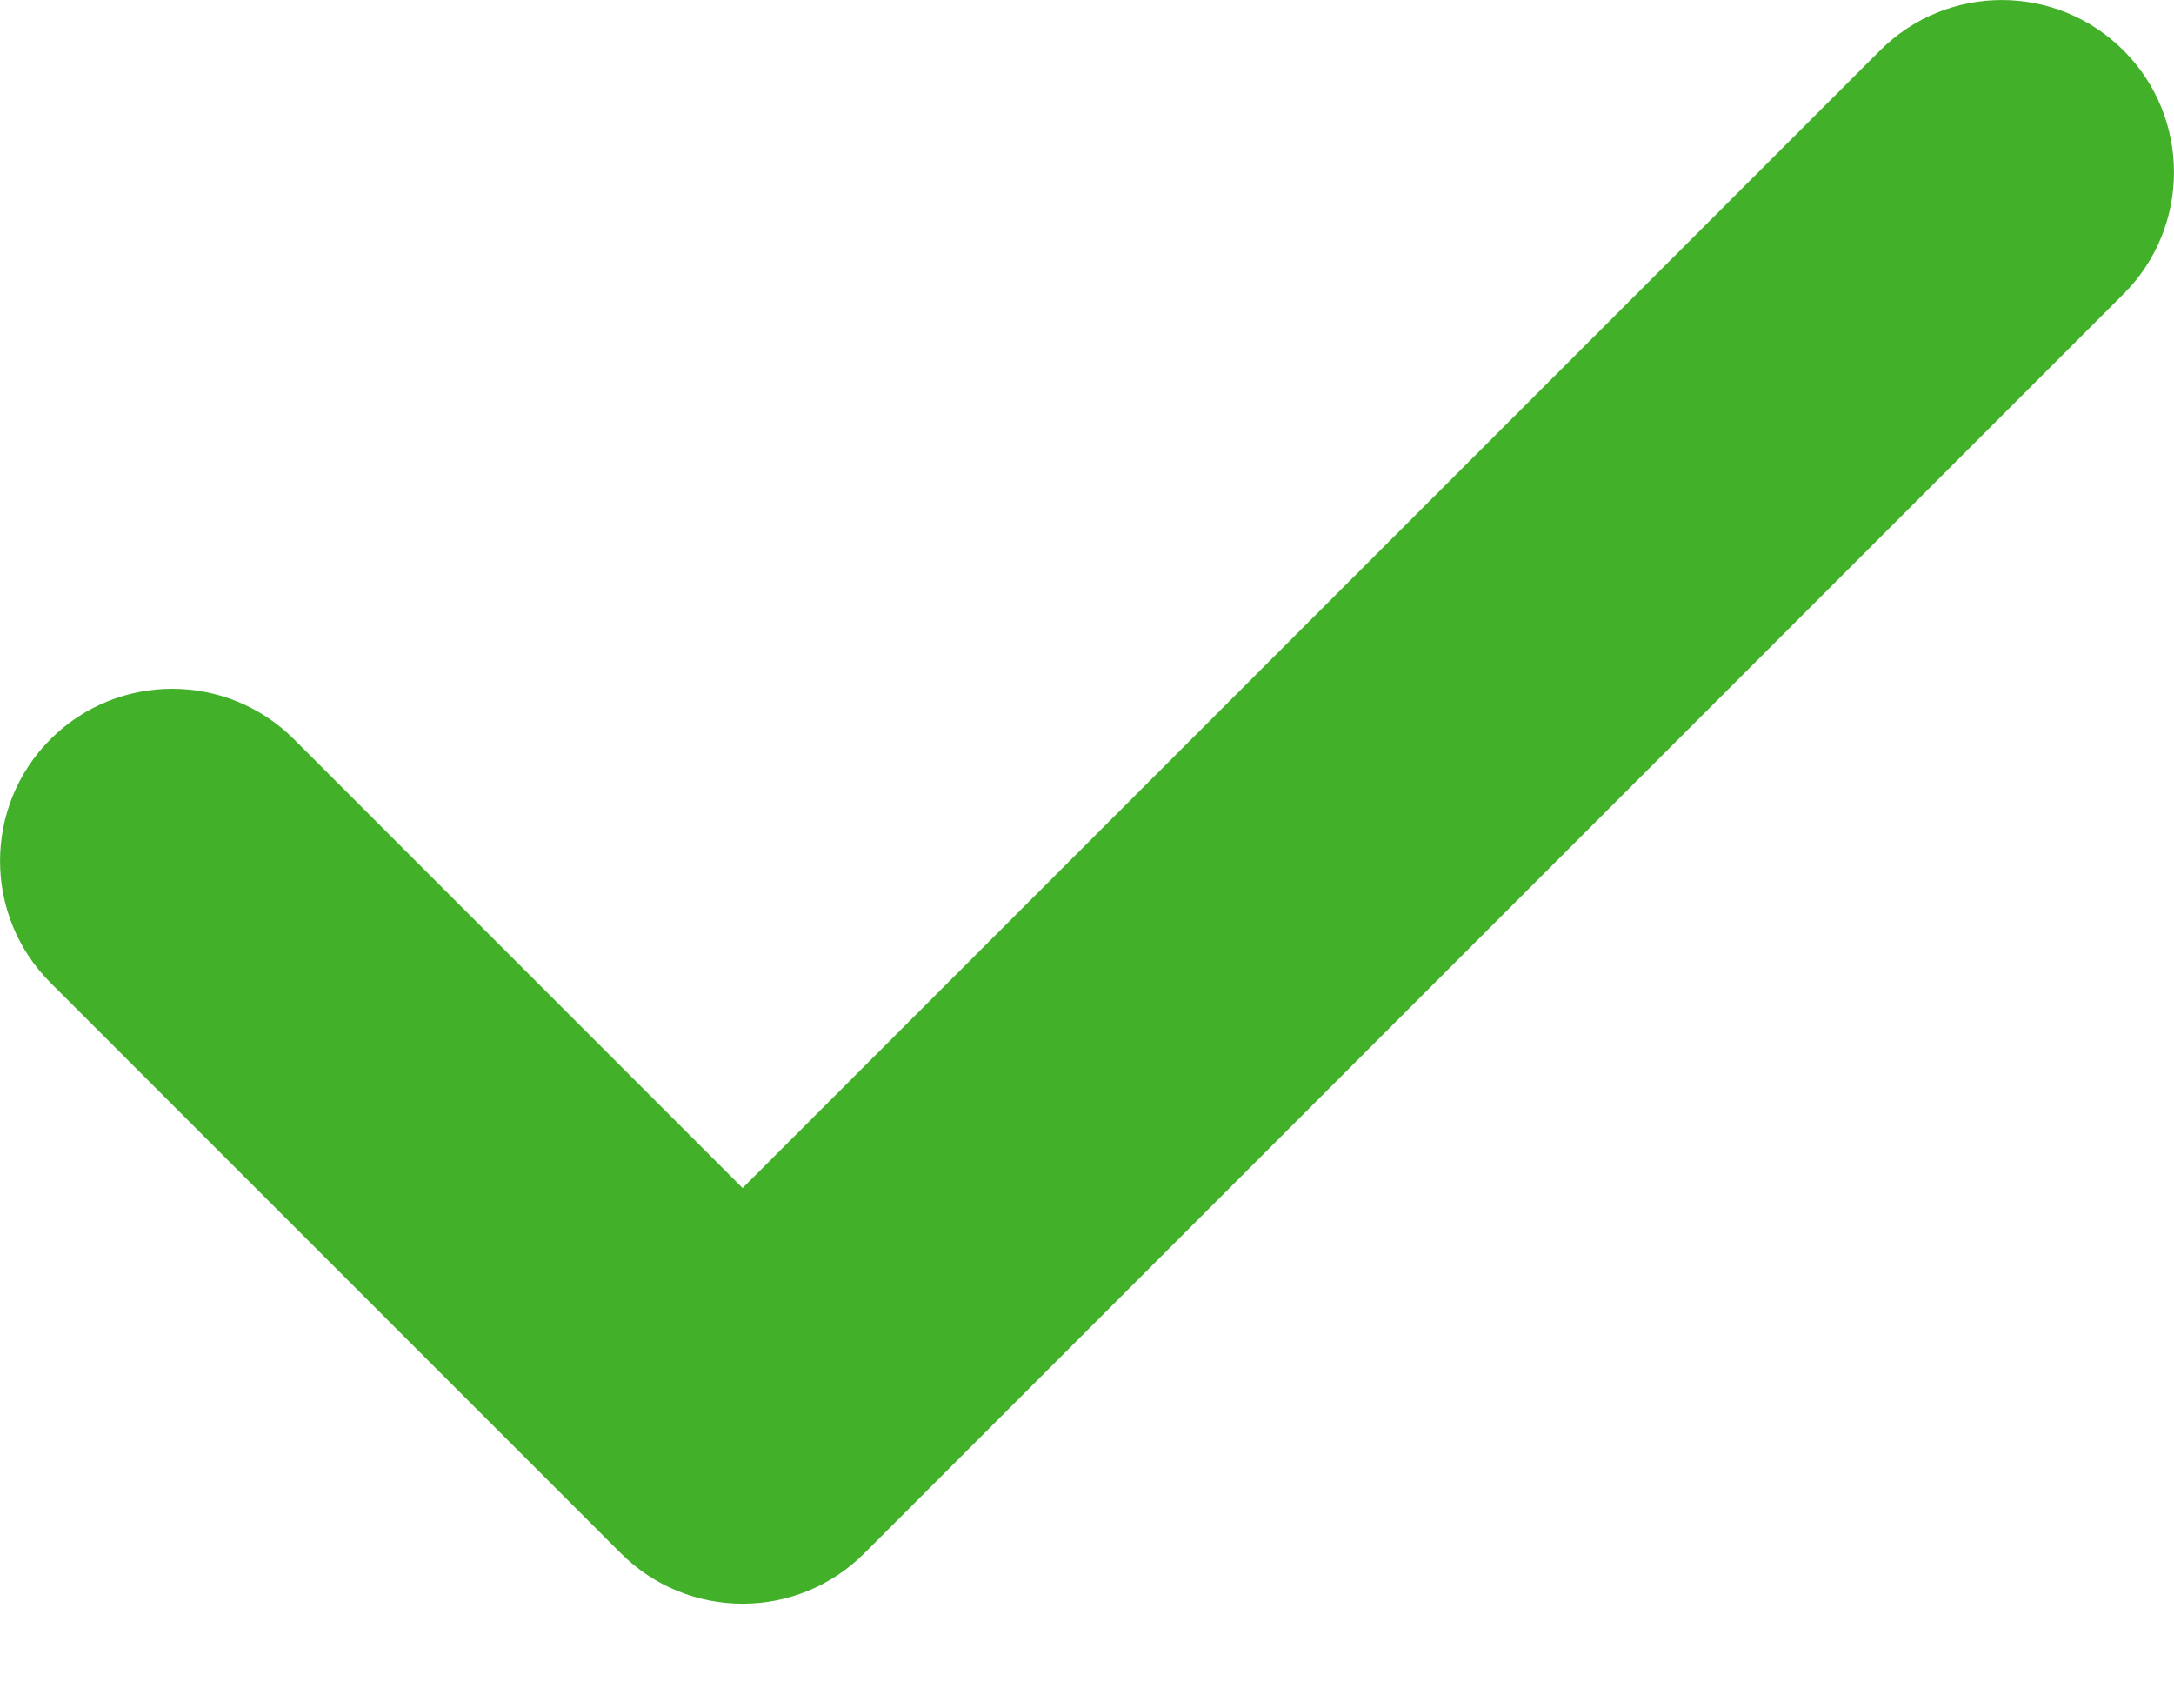 <svg width="14" height="11" viewBox="0 0 14 11" fill="none" xmlns="http://www.w3.org/2000/svg">
<path fill-rule="evenodd" clip-rule="evenodd" d="M13.675 0.325C14.108 0.758 14.108 1.46 13.675 1.893L5.566 10.002C5.133 10.435 4.431 10.435 3.998 10.002L0.325 6.328C-0.108 5.895 -0.108 5.193 0.325 4.76C0.758 4.327 1.46 4.327 1.893 4.76L4.782 7.65L12.107 0.325C12.54 -0.108 13.242 -0.108 13.675 0.325Z" fill="#43B02A"/>
</svg>
